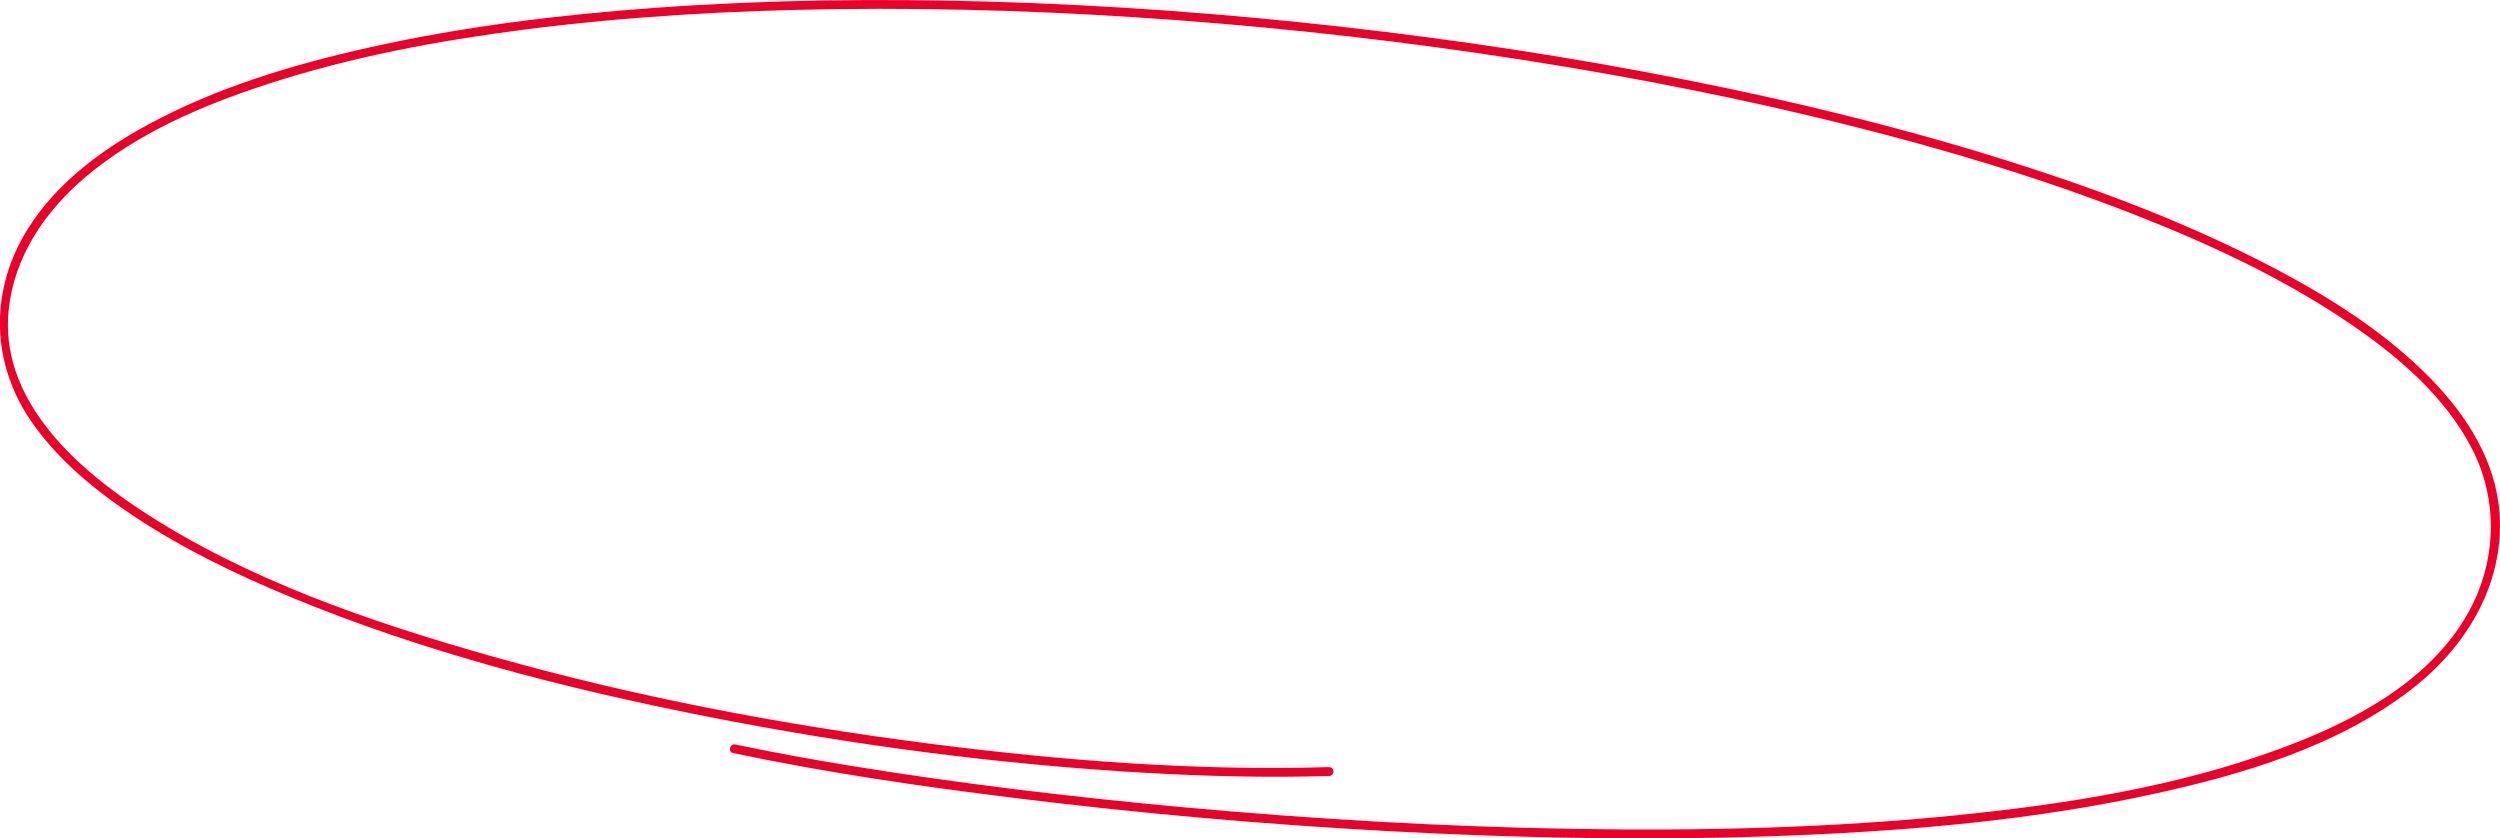 <?xml version="1.0" encoding="UTF-8"?> <svg xmlns="http://www.w3.org/2000/svg" id="_Слой_1" data-name="Слой 1" viewBox="0 0 1063.52 356.64"><defs><style> .cls-1 { fill: #eb0029; stroke-width: 0px; } </style></defs><path class="cls-1" d="m565.47,326.34c-56.81,1.7-113.86-2.78-170.18-9.99-62.93-8.07-125.58-20-186.64-37.31-51.4-14.57-103.94-32.53-148.86-62.1C31.18,198.1-.25,169.37,3.7,131.71c2.37-22.6,15.48-41.81,32.47-56.24,22.08-18.75,49.68-30.56,76.96-39.49,35.67-11.67,72.83-18.63,110-23.4,43.89-5.64,88.16-8.12,132.39-8.7,48.46-.63,96.95,1.1,145.27,4.7,49.34,3.67,98.54,9.3,147.42,16.95,46.61,7.29,92.96,16.39,138.72,27.87,40.77,10.23,81.19,22.31,120.37,37.61,31.91,12.46,63.45,27.04,91.88,46.31,20.65,14,41.05,31.27,52.58,53.86,11.2,21.95,10.26,47.99-1.77,69.5-16.51,29.51-49.37,46.51-79.94,57.8-43.69,16.13-90.51,23.54-136.66,28.24-54.31,5.53-109.03,6.79-163.58,5.91s-110.9-4.13-166.14-9.19c-46.95-4.31-93.83-9.87-140.37-17.43-16.87-2.74-33.71-5.75-50.44-9.29-2.35-.5-3.36,3.12-1,3.62,39.52,8.36,79.6,14.15,119.67,19.11,53,6.56,106.25,11.25,159.58,14.14,57.14,3.09,114.45,4.14,171.64,1.8,51.48-2.1,103.26-6.66,153.66-17.69,37.98-8.31,77.93-20.21,109.18-44.26,23.29-17.92,39.61-44.32,37.77-74.53-1.37-22.5-14-42.21-29.41-57.93-21.15-21.58-47.79-37.58-74.62-51.05-34.88-17.52-71.71-31.08-108.94-42.66-43.78-13.62-88.42-24.41-133.38-33.33-48.42-9.61-97.27-17.02-146.32-22.55-49.7-5.6-99.62-9.24-149.62-10.68-47.22-1.37-94.54-.81-141.67,2.58-41.18,2.96-82.38,7.97-122.7,17-32.22,7.21-64.52,16.91-93.67,32.69-21.57,11.67-42.46,27.51-54.18,49.57-13.4,25.24-11.55,54,4.94,77.42,11.35,16.12,26.98,28.89,43.29,39.71,20.8,13.8,43.43,24.72,66.44,34.26,56.63,23.48,116.63,38.89,176.67,50.76,61.58,12.17,124.09,20.44,186.77,24.04,26.12,1.5,52.32,2.16,78.48,1.37,2.41-.07,2.42-3.82,0-3.75h0Z"></path></svg> 